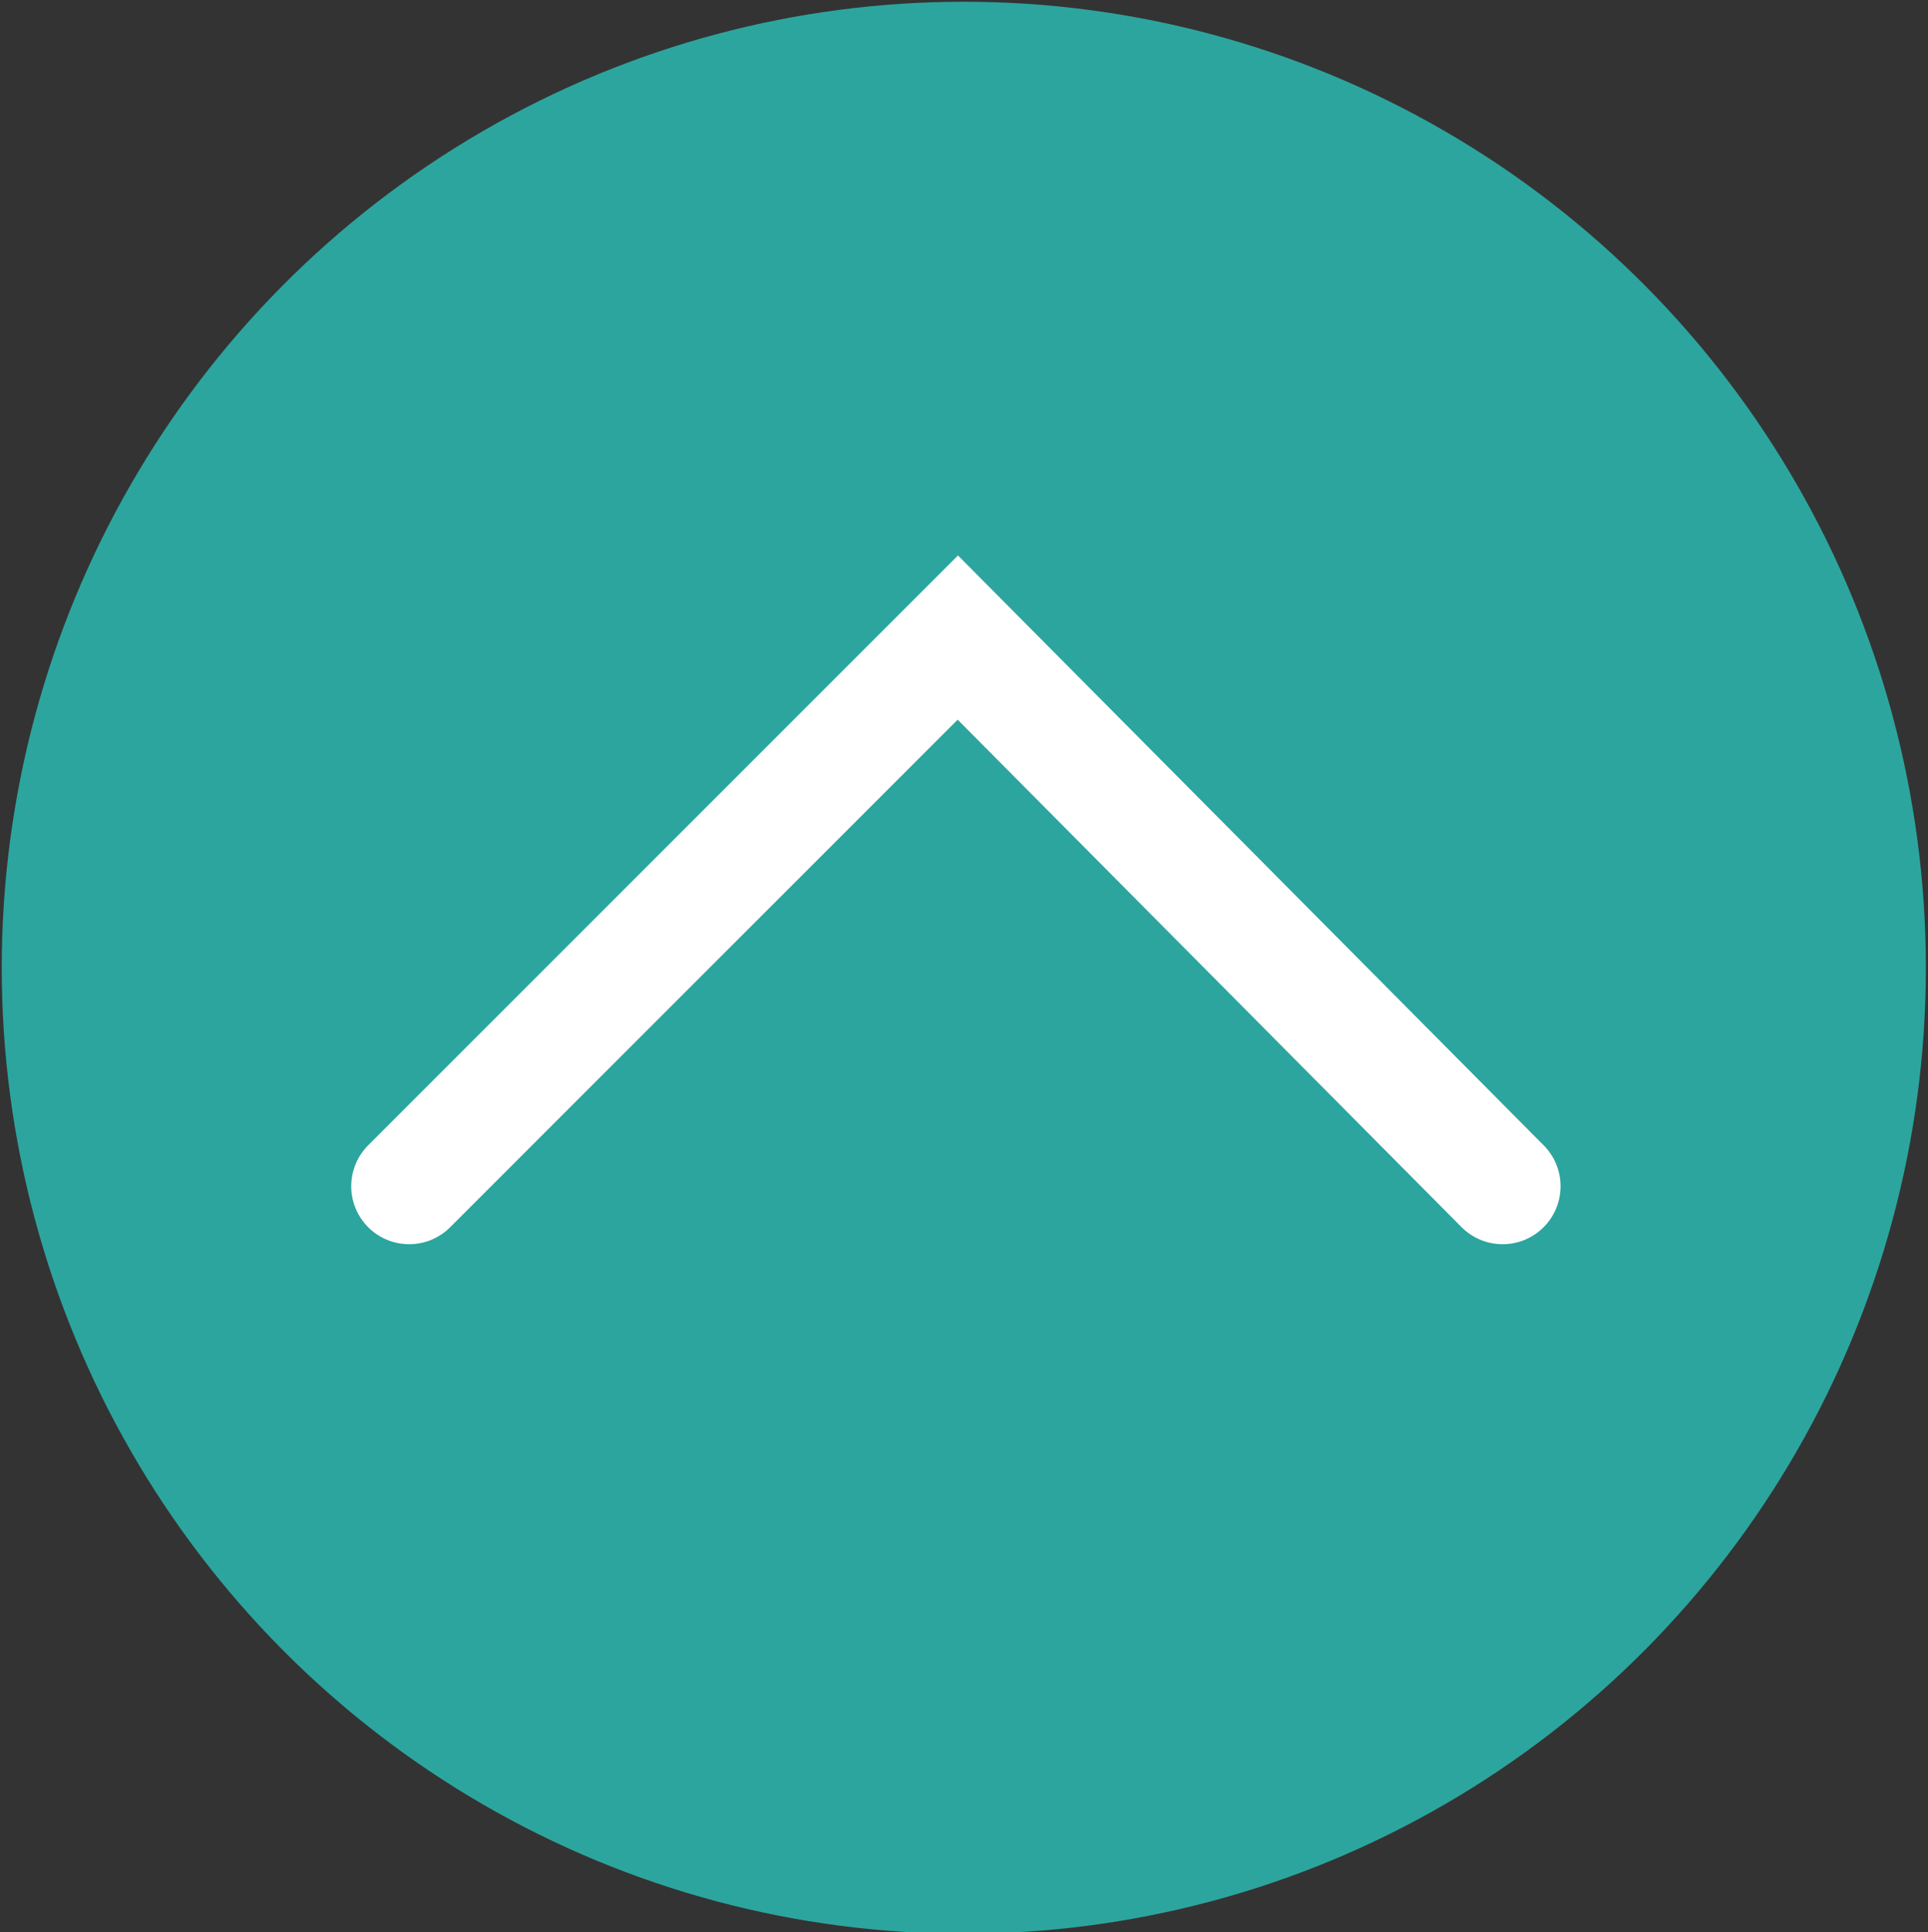 <?xml version="1.0" encoding="utf-8"?>
<!-- Generator: Adobe Illustrator 25.2.1, SVG Export Plug-In . SVG Version: 6.00 Build 0)  -->
<svg version="1.1" id="Layer_1" xmlns="http://www.w3.org/2000/svg" xmlns:xlink="http://www.w3.org/1999/xlink" x="0px" y="0px"
	 viewBox="0 0 49.9 50" style="enable-background:new 0 0 49.9 50;" xml:space="preserve">
<rect x="0" y="0" width="49.9" height="50" fill="#333333" stroke="none"/>
<style type="text/css">
	.st0{fill:#2CA59E;}
	.st1{fill:none;stroke:#FFFFFF;stroke-width:3;stroke-linecap:round;}
</style>
<g id="Arrow" transform="translate(49.89) rotate(90)">

		<ellipse id="Ellipse_2" transform="matrix(2.535182e-06 1 -1 2.535182e-06 49.945 -5.506393e-02)" class="st0" cx="25" cy="24.9" rx="24.9" ry="25"/>
	<path id="Path_15" class="st1" d="M30.7,39.3L16.5,25.1L30.7,11"/>
</g>
</svg>
